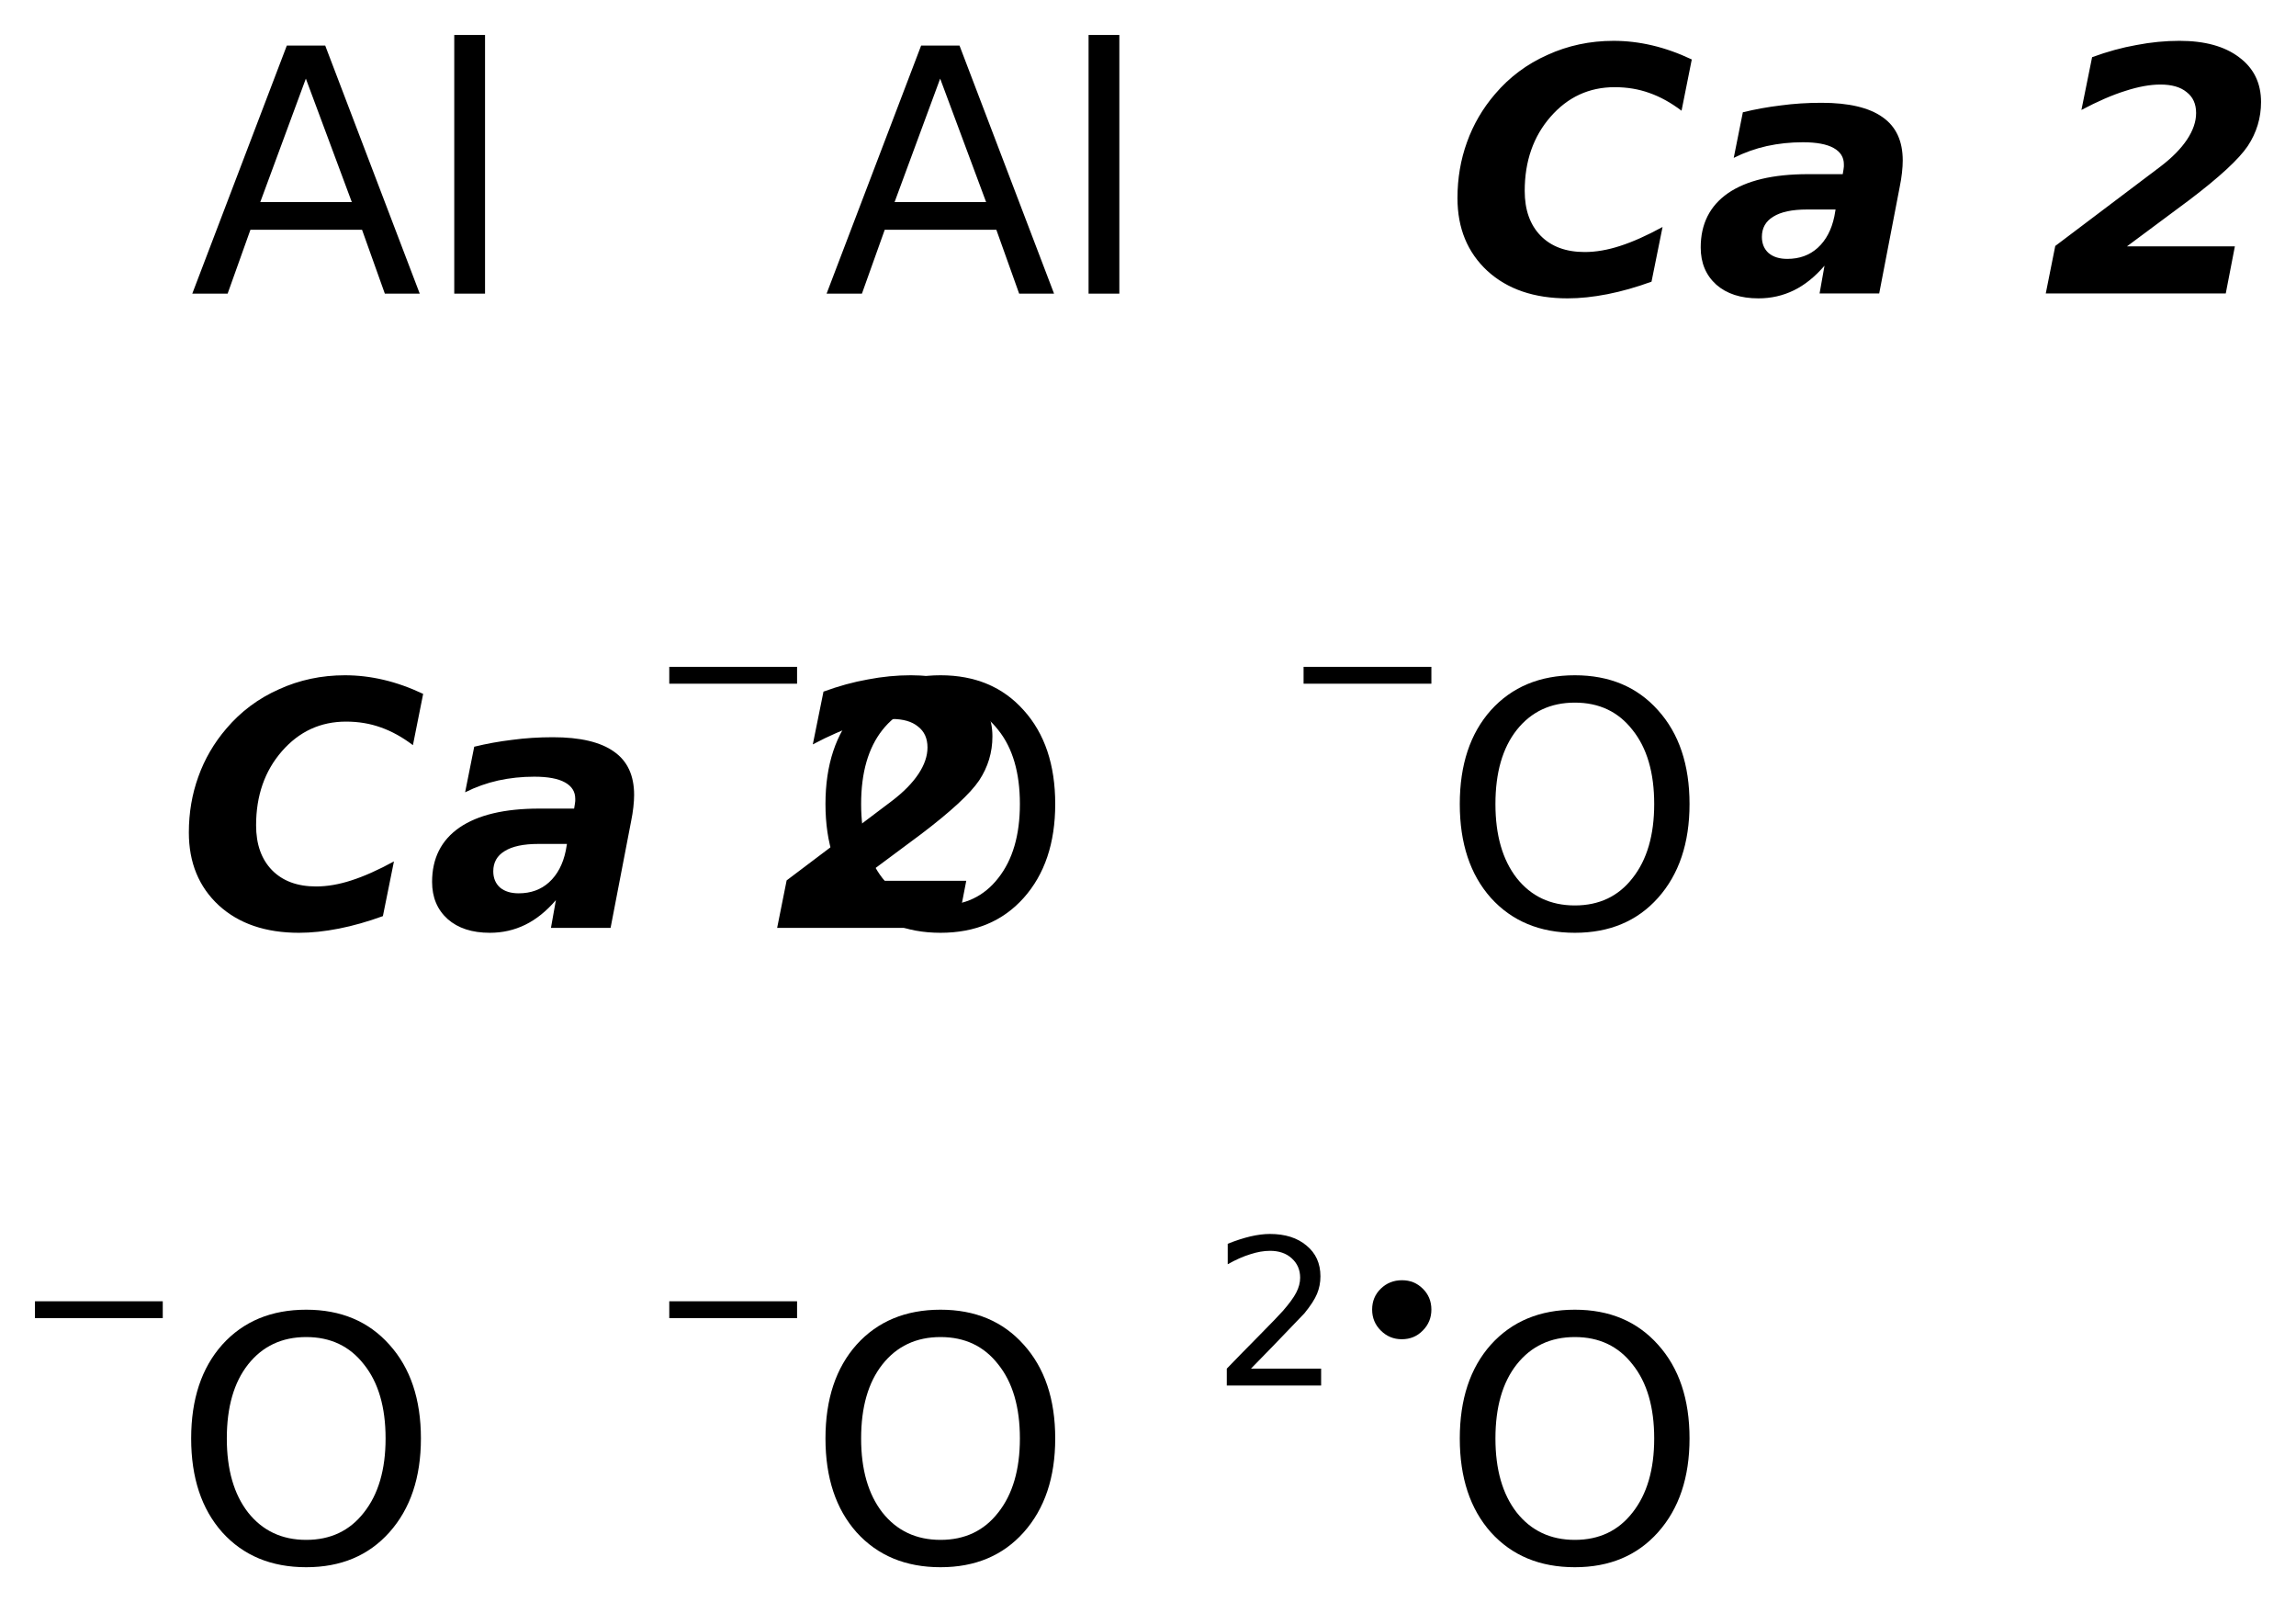 <?xml version='1.0' encoding='UTF-8'?>
<!DOCTYPE svg PUBLIC "-//W3C//DTD SVG 1.1//EN" "http://www.w3.org/Graphics/SVG/1.1/DTD/svg11.dtd">
<svg version='1.2' xmlns='http://www.w3.org/2000/svg' xmlns:xlink='http://www.w3.org/1999/xlink' width='36.776mm' height='25.658mm' viewBox='0 0 36.776 25.658'>
  <desc>Generated by the Chemistry Development Kit (http://github.com/cdk)</desc>
  <g stroke-linecap='round' stroke-linejoin='round' fill='#000000'>
    <rect x='.0' y='.0' width='37.0' height='26.0' fill='#FFFFFF' stroke='none'/>
    <g id='mol1' class='mol'>
      <path id='mol1atm1' class='atom' d='M4.899 1.259l-.73 1.977h1.466l-.736 -1.977zM4.594 .73h.615l1.514 3.972h-.559l-.365 -1.022h-1.788l-.365 1.022h-.566l1.514 -3.972zM7.276 .56h.493v4.142h-.493v-4.142z' stroke='none'/>
      <path id='mol1atm2' class='atom' d='M15.059 1.259l-.73 1.977h1.466l-.736 -1.977zM14.754 .73h.615l1.514 3.972h-.559l-.365 -1.022h-1.788l-.365 1.022h-.566l1.514 -3.972zM17.436 .56h.493v4.142h-.493v-4.142z' stroke='none'/>
      <path id='mol1atm3' class='atom' d='M26.453 4.511q-.365 .133 -.705 .2q-.341 .067 -.639 .067q-.803 .0 -1.283 -.438q-.481 -.444 -.481 -1.168q.0 -.474 .152 -.894q.152 -.425 .45 -.772q.347 -.408 .84 -.627q.492 -.225 1.058 -.225q.31 .0 .62 .073q.311 .073 .633 .225l-.164 .821q-.256 -.194 -.517 -.285q-.256 -.092 -.554 -.092q-.614 .0 -1.028 .475q-.413 .474 -.413 1.186q-.0 .456 .255 .718q.256 .261 .706 .261q.267 .0 .565 -.097q.305 -.098 .682 -.304l-.177 .876zM28.944 3.355q-.358 -.0 -.541 .115q-.182 .11 -.182 .323q-.0 .164 .109 .261q.11 .092 .298 .092q.292 -.0 .487 -.177q.2 -.182 .267 -.505l.019 -.109h-.457zM30.428 2.996l-.328 1.703h-.955l.079 -.444q-.231 .268 -.492 .395q-.262 .128 -.566 .128q-.426 .0 -.675 -.219q-.25 -.225 -.25 -.596q.0 -.566 .438 -.87q.444 -.304 1.278 -.304h.559l.012 -.073q.006 -.036 .006 -.048q.0 -.019 .0 -.037q.0 -.17 -.164 -.261q-.164 -.092 -.493 -.092q-.298 .0 -.577 .061q-.274 .061 -.53 .189l.146 -.73q.299 -.073 .609 -.11q.31 -.042 .651 -.042q.656 -.0 .979 .231q.322 .225 .322 .693q.0 .085 -.012 .195q-.012 .109 -.037 .231zM34.069 3.945h1.728l-.146 .754h-2.883l.152 -.76l1.684 -1.271q.28 -.213 .426 -.432q.146 -.219 .146 -.426q.0 -.219 -.152 -.335q-.146 -.121 -.42 -.121q-.249 -.0 -.565 .103q-.31 .097 -.7 .304l.171 -.845q.365 -.134 .711 -.195q.347 -.067 .688 -.067q.608 .0 .954 .262q.353 .261 .353 .718q.0 .383 -.213 .705q-.213 .316 -.936 .864l-.998 .742z' stroke='none'/>
      <path id='mol1atm4' class='atom' d='M6.133 14.671q-.365 .133 -.705 .2q-.341 .067 -.639 .067q-.803 .0 -1.283 -.438q-.481 -.444 -.481 -1.168q.0 -.474 .152 -.894q.152 -.425 .45 -.772q.347 -.408 .84 -.627q.492 -.225 1.058 -.225q.31 .0 .62 .073q.311 .073 .633 .225l-.164 .821q-.256 -.194 -.517 -.285q-.256 -.092 -.554 -.092q-.614 .0 -1.028 .475q-.413 .474 -.413 1.186q-.0 .456 .255 .718q.256 .261 .706 .261q.267 .0 .565 -.097q.305 -.098 .682 -.304l-.177 .876zM8.624 13.515q-.358 -.0 -.541 .115q-.182 .11 -.182 .323q-.0 .164 .109 .261q.11 .092 .298 .092q.292 -.0 .487 -.177q.2 -.182 .267 -.505l.019 -.109h-.457zM10.108 13.156l-.328 1.703h-.955l.079 -.444q-.231 .268 -.492 .395q-.262 .128 -.566 .128q-.426 .0 -.675 -.219q-.25 -.225 -.25 -.596q.0 -.566 .438 -.87q.444 -.304 1.278 -.304h.559l.012 -.073q.006 -.036 .006 -.048q.0 -.019 .0 -.037q.0 -.17 -.164 -.261q-.164 -.092 -.493 -.092q-.298 .0 -.577 .061q-.274 .061 -.53 .189l.146 -.73q.299 -.073 .609 -.11q.31 -.042 .651 -.042q.656 -.0 .979 .231q.322 .225 .322 .693q.0 .085 -.012 .195q-.012 .109 -.037 .231zM13.749 14.105h1.728l-.146 .754h-2.883l.152 -.76l1.684 -1.271q.28 -.213 .426 -.432q.146 -.219 .146 -.426q.0 -.219 -.152 -.335q-.146 -.121 -.42 -.121q-.249 -.0 -.565 .103q-.31 .097 -.7 .304l.171 -.845q.365 -.134 .711 -.195q.347 -.067 .688 -.067q.608 .0 .954 .262q.353 .261 .353 .718q.0 .383 -.213 .705q-.213 .316 -.936 .864l-.998 .742z' stroke='none'/>
      <g id='mol1atm5' class='atom'>
        <path d='M15.065 11.252q-.584 .0 -.931 .438q-.341 .432 -.341 1.186q.0 .748 .341 1.186q.347 .438 .931 .438q.584 .0 .924 -.438q.347 -.438 .347 -1.186q-.0 -.754 -.347 -1.186q-.34 -.438 -.924 -.438zM15.065 10.814q.833 .0 1.332 .56q.505 .559 .505 1.502q-.0 .937 -.505 1.503q-.499 .559 -1.332 .559q-.84 .0 -1.345 -.559q-.498 -.56 -.498 -1.503q-.0 -.943 .498 -1.502q.505 -.56 1.345 -.56z' stroke='none'/>
        <path d='M10.72 10.679h2.047v.27h-2.047v-.27z' stroke='none'/>
      </g>
      <g id='mol1atm6' class='atom'>
        <path d='M25.225 11.252q-.584 .0 -.931 .438q-.341 .432 -.341 1.186q.0 .748 .341 1.186q.347 .438 .931 .438q.584 .0 .924 -.438q.347 -.438 .347 -1.186q-.0 -.754 -.347 -1.186q-.34 -.438 -.924 -.438zM25.225 10.814q.833 .0 1.332 .56q.505 .559 .505 1.502q-.0 .937 -.505 1.503q-.499 .559 -1.332 .559q-.84 .0 -1.345 -.559q-.498 -.56 -.498 -1.503q-.0 -.943 .498 -1.502q.505 -.56 1.345 -.56z' stroke='none'/>
        <path d='M20.88 10.679h2.047v.27h-2.047v-.27z' stroke='none'/>
      </g>
      <g id='mol1atm7' class='atom'>
        <path d='M4.905 21.412q-.584 .0 -.931 .438q-.341 .432 -.341 1.186q.0 .748 .341 1.186q.347 .438 .931 .438q.584 .0 .924 -.438q.347 -.438 .347 -1.186q-.0 -.754 -.347 -1.186q-.34 -.438 -.924 -.438zM4.905 20.974q.833 .0 1.332 .56q.505 .559 .505 1.502q-.0 .937 -.505 1.503q-.499 .559 -1.332 .559q-.84 .0 -1.345 -.559q-.498 -.56 -.498 -1.503q-.0 -.943 .498 -1.502q.505 -.56 1.345 -.56z' stroke='none'/>
        <path d='M.56 20.839h2.047v.27h-2.047v-.27z' stroke='none'/>
      </g>
      <g id='mol1atm8' class='atom'>
        <path d='M15.065 21.412q-.584 .0 -.931 .438q-.341 .432 -.341 1.186q.0 .748 .341 1.186q.347 .438 .931 .438q.584 .0 .924 -.438q.347 -.438 .347 -1.186q-.0 -.754 -.347 -1.186q-.34 -.438 -.924 -.438zM15.065 20.974q.833 .0 1.332 .56q.505 .559 .505 1.502q-.0 .937 -.505 1.503q-.499 .559 -1.332 .559q-.84 .0 -1.345 -.559q-.498 -.56 -.498 -1.503q-.0 -.943 .498 -1.502q.505 -.56 1.345 -.56z' stroke='none'/>
        <path d='M10.72 20.839h2.047v.27h-2.047v-.27z' stroke='none'/>
      </g>
      <g id='mol1atm9' class='atom'>
        <path d='M25.225 21.412q-.584 .0 -.931 .438q-.341 .432 -.341 1.186q.0 .748 .341 1.186q.347 .438 .931 .438q.584 .0 .924 -.438q.347 -.438 .347 -1.186q-.0 -.754 -.347 -1.186q-.34 -.438 -.924 -.438zM25.225 20.974q.833 .0 1.332 .56q.505 .559 .505 1.502q-.0 .937 -.505 1.503q-.499 .559 -1.332 .559q-.84 .0 -1.345 -.559q-.498 -.56 -.498 -1.503q-.0 -.943 .498 -1.502q.505 -.56 1.345 -.56z' stroke='none'/>
        <path d='M20.037 21.918h1.124v.27h-1.511v-.27q.182 -.19 .5 -.511q.317 -.321 .398 -.413q.153 -.175 .215 -.295q.062 -.121 .062 -.237q.0 -.19 -.135 -.311q-.131 -.12 -.347 -.12q-.149 -.0 -.317 .055q-.168 .051 -.361 .16v-.328q.193 -.077 .361 -.117q.171 -.04 .314 -.04q.368 -.0 .587 .186q.223 .182 .223 .493q-.0 .149 -.055 .281q-.055 .131 -.201 .31q-.04 .044 -.255 .266q-.212 .223 -.602 .621zM21.978 20.972q.0 -.2 .139 -.335q.139 -.135 .34 -.135q.197 -.0 .332 .135q.138 .135 .138 .335q.0 .198 -.138 .336q-.135 .139 -.336 .139q-.197 -.0 -.336 -.139q-.139 -.138 -.139 -.336z' stroke='none'/>
      </g>
    </g>
  </g>
</svg>

